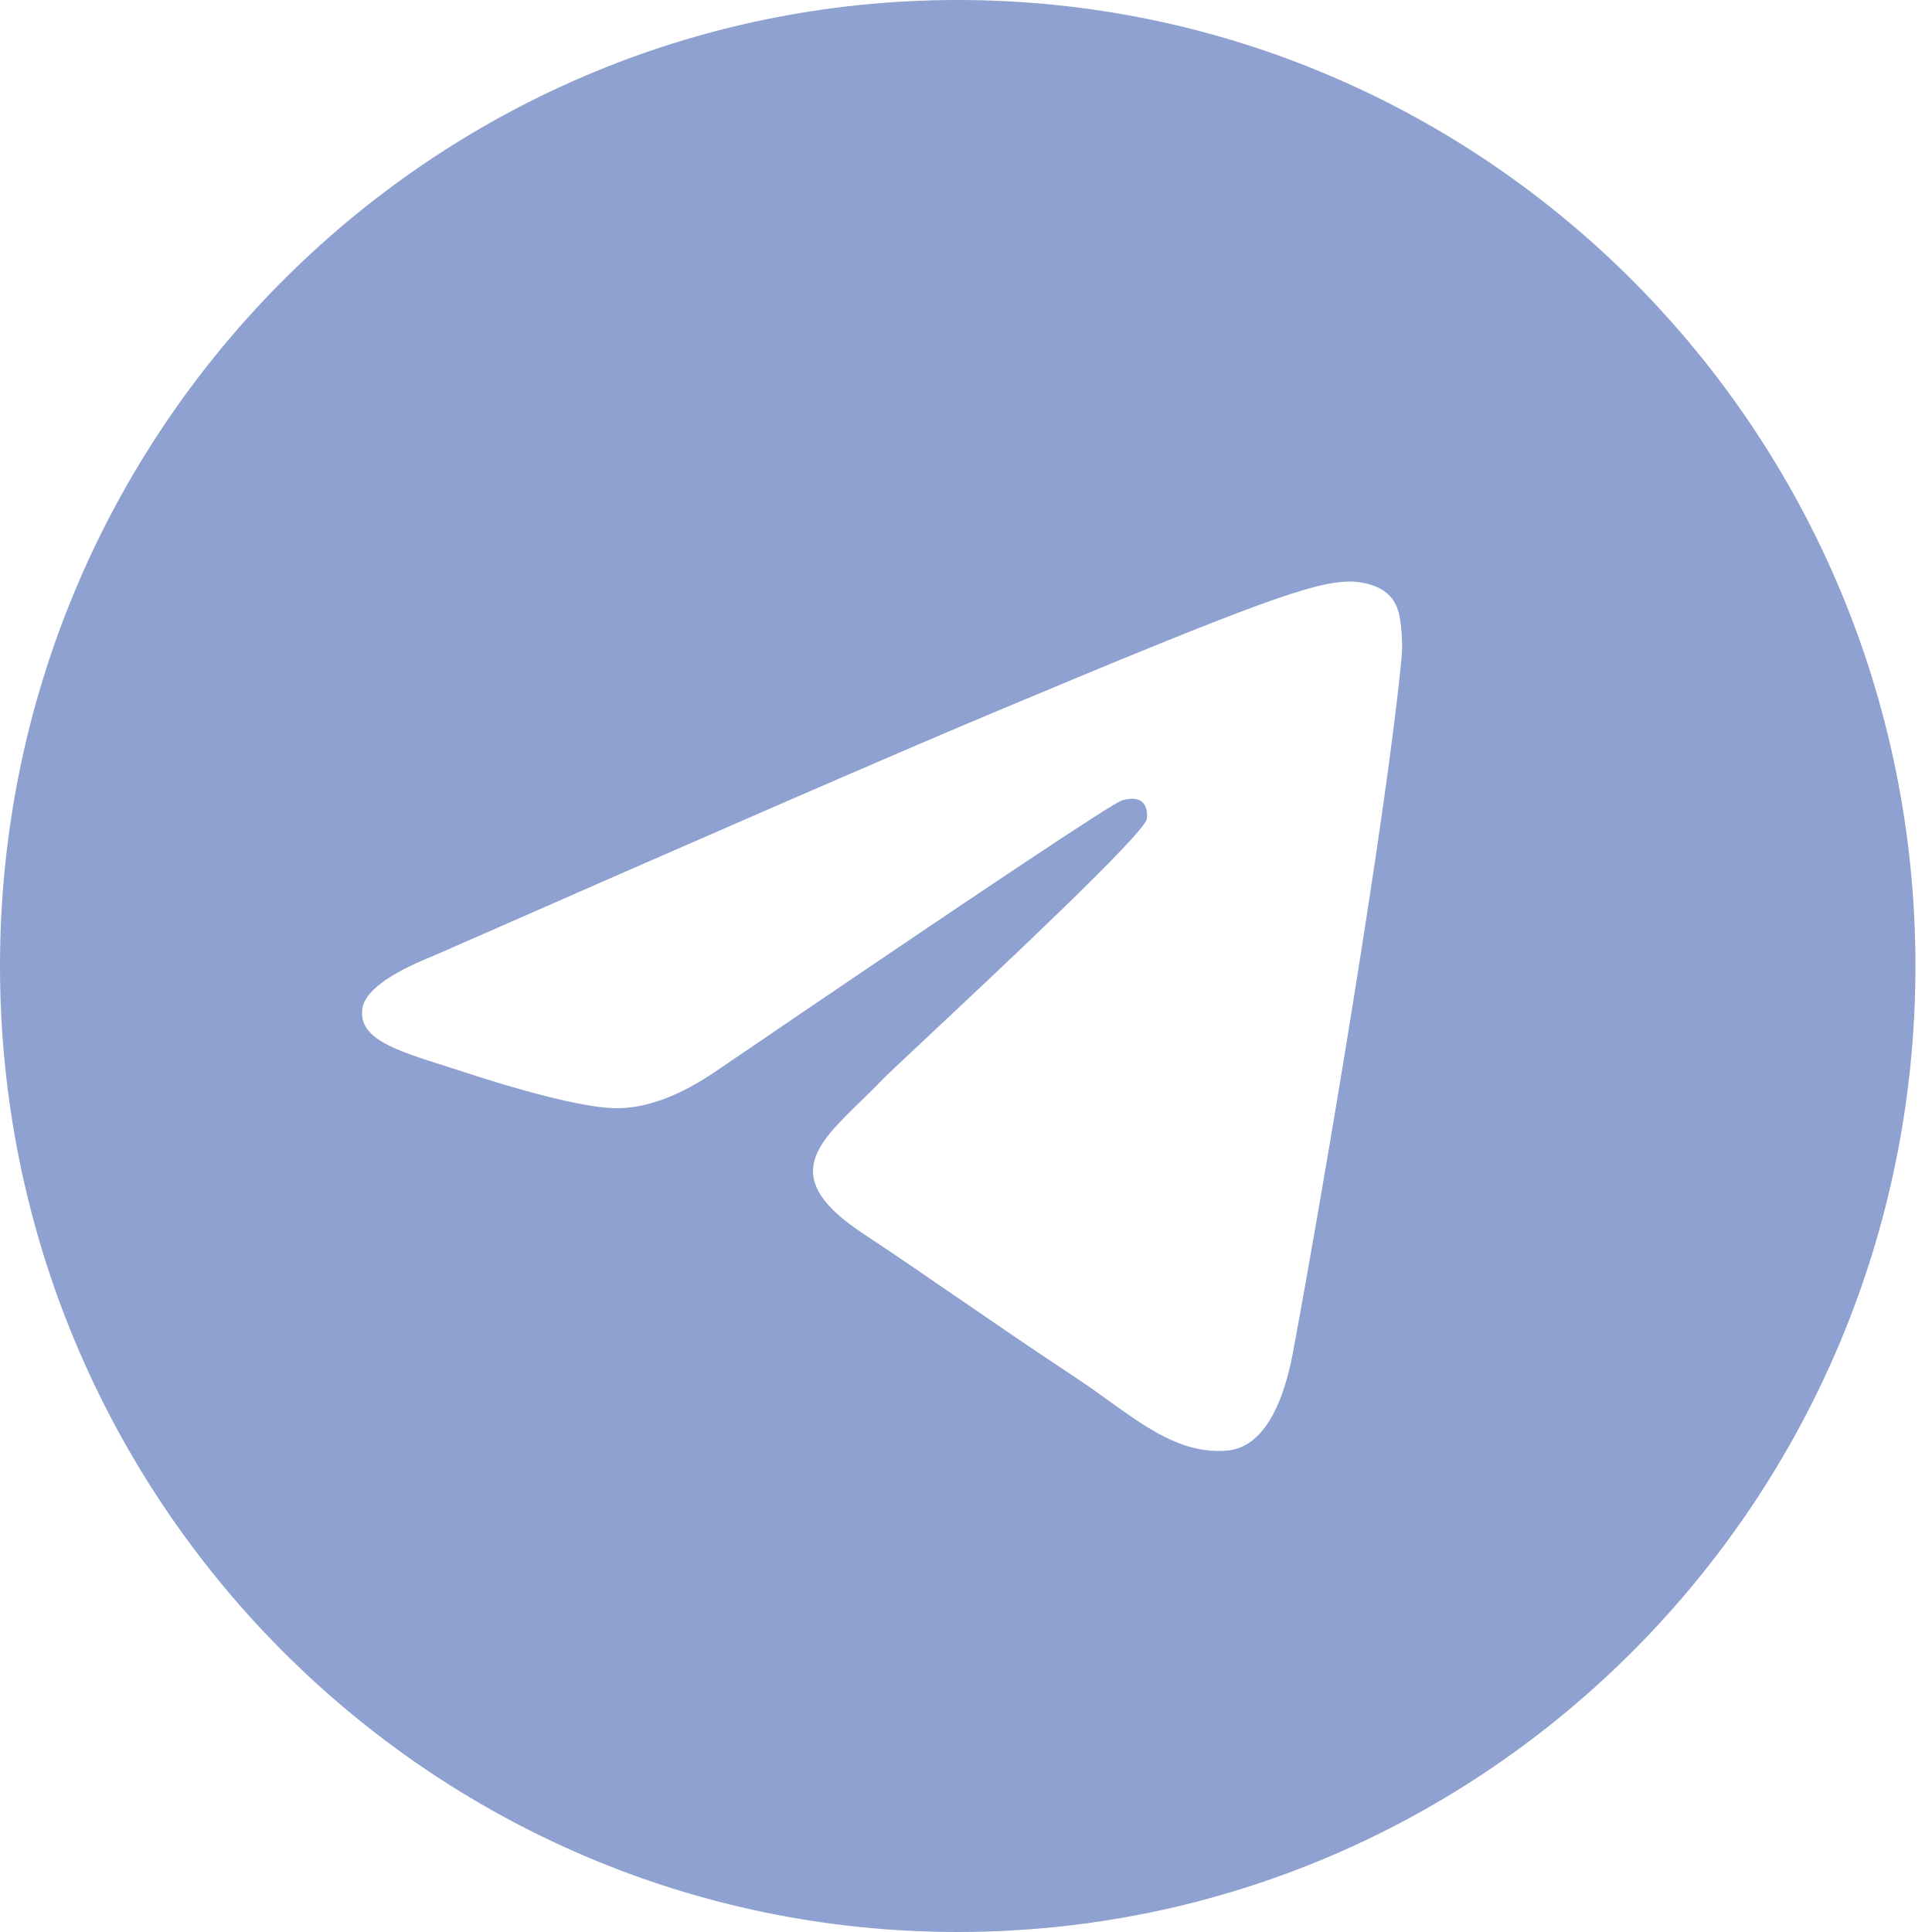 <?xml version="1.0" encoding="UTF-8"?> <svg xmlns="http://www.w3.org/2000/svg" width="37" height="37" viewBox="0 0 37 37" fill="none"><path fill-rule="evenodd" clip-rule="evenodd" d="M36.683 18.5C36.683 28.717 28.471 37 18.341 37C8.212 37 0 28.717 0 18.5C0 8.283 8.212 0 18.341 0C28.471 0 36.683 8.283 36.683 18.5ZM18.999 13.658C17.215 14.406 13.649 15.955 8.302 18.305C7.434 18.653 6.979 18.994 6.938 19.327C6.868 19.89 7.567 20.111 8.519 20.413C8.648 20.454 8.782 20.497 8.92 20.542C9.856 20.849 11.116 21.208 11.771 21.223C12.365 21.236 13.028 20.989 13.76 20.482C18.756 17.08 21.335 15.361 21.497 15.324C21.611 15.298 21.769 15.265 21.877 15.361C21.984 15.457 21.973 15.639 21.962 15.688C21.893 15.986 19.149 18.559 17.729 19.89C17.286 20.305 16.972 20.6 16.908 20.667C16.764 20.818 16.618 20.96 16.477 21.097C15.607 21.943 14.954 22.577 16.513 23.613C17.262 24.111 17.861 24.523 18.459 24.934C19.112 25.382 19.763 25.829 20.606 26.387C20.821 26.529 21.026 26.676 21.226 26.82C21.985 27.366 22.668 27.857 23.512 27.779C24.002 27.733 24.508 27.268 24.765 25.882C25.373 22.606 26.567 15.507 26.843 12.582C26.867 12.325 26.837 11.997 26.812 11.853C26.788 11.709 26.737 11.504 26.551 11.352C26.332 11.172 25.992 11.134 25.841 11.137C25.151 11.149 24.092 11.521 18.999 13.658Z" fill="#8EA1D0"></path></svg> 